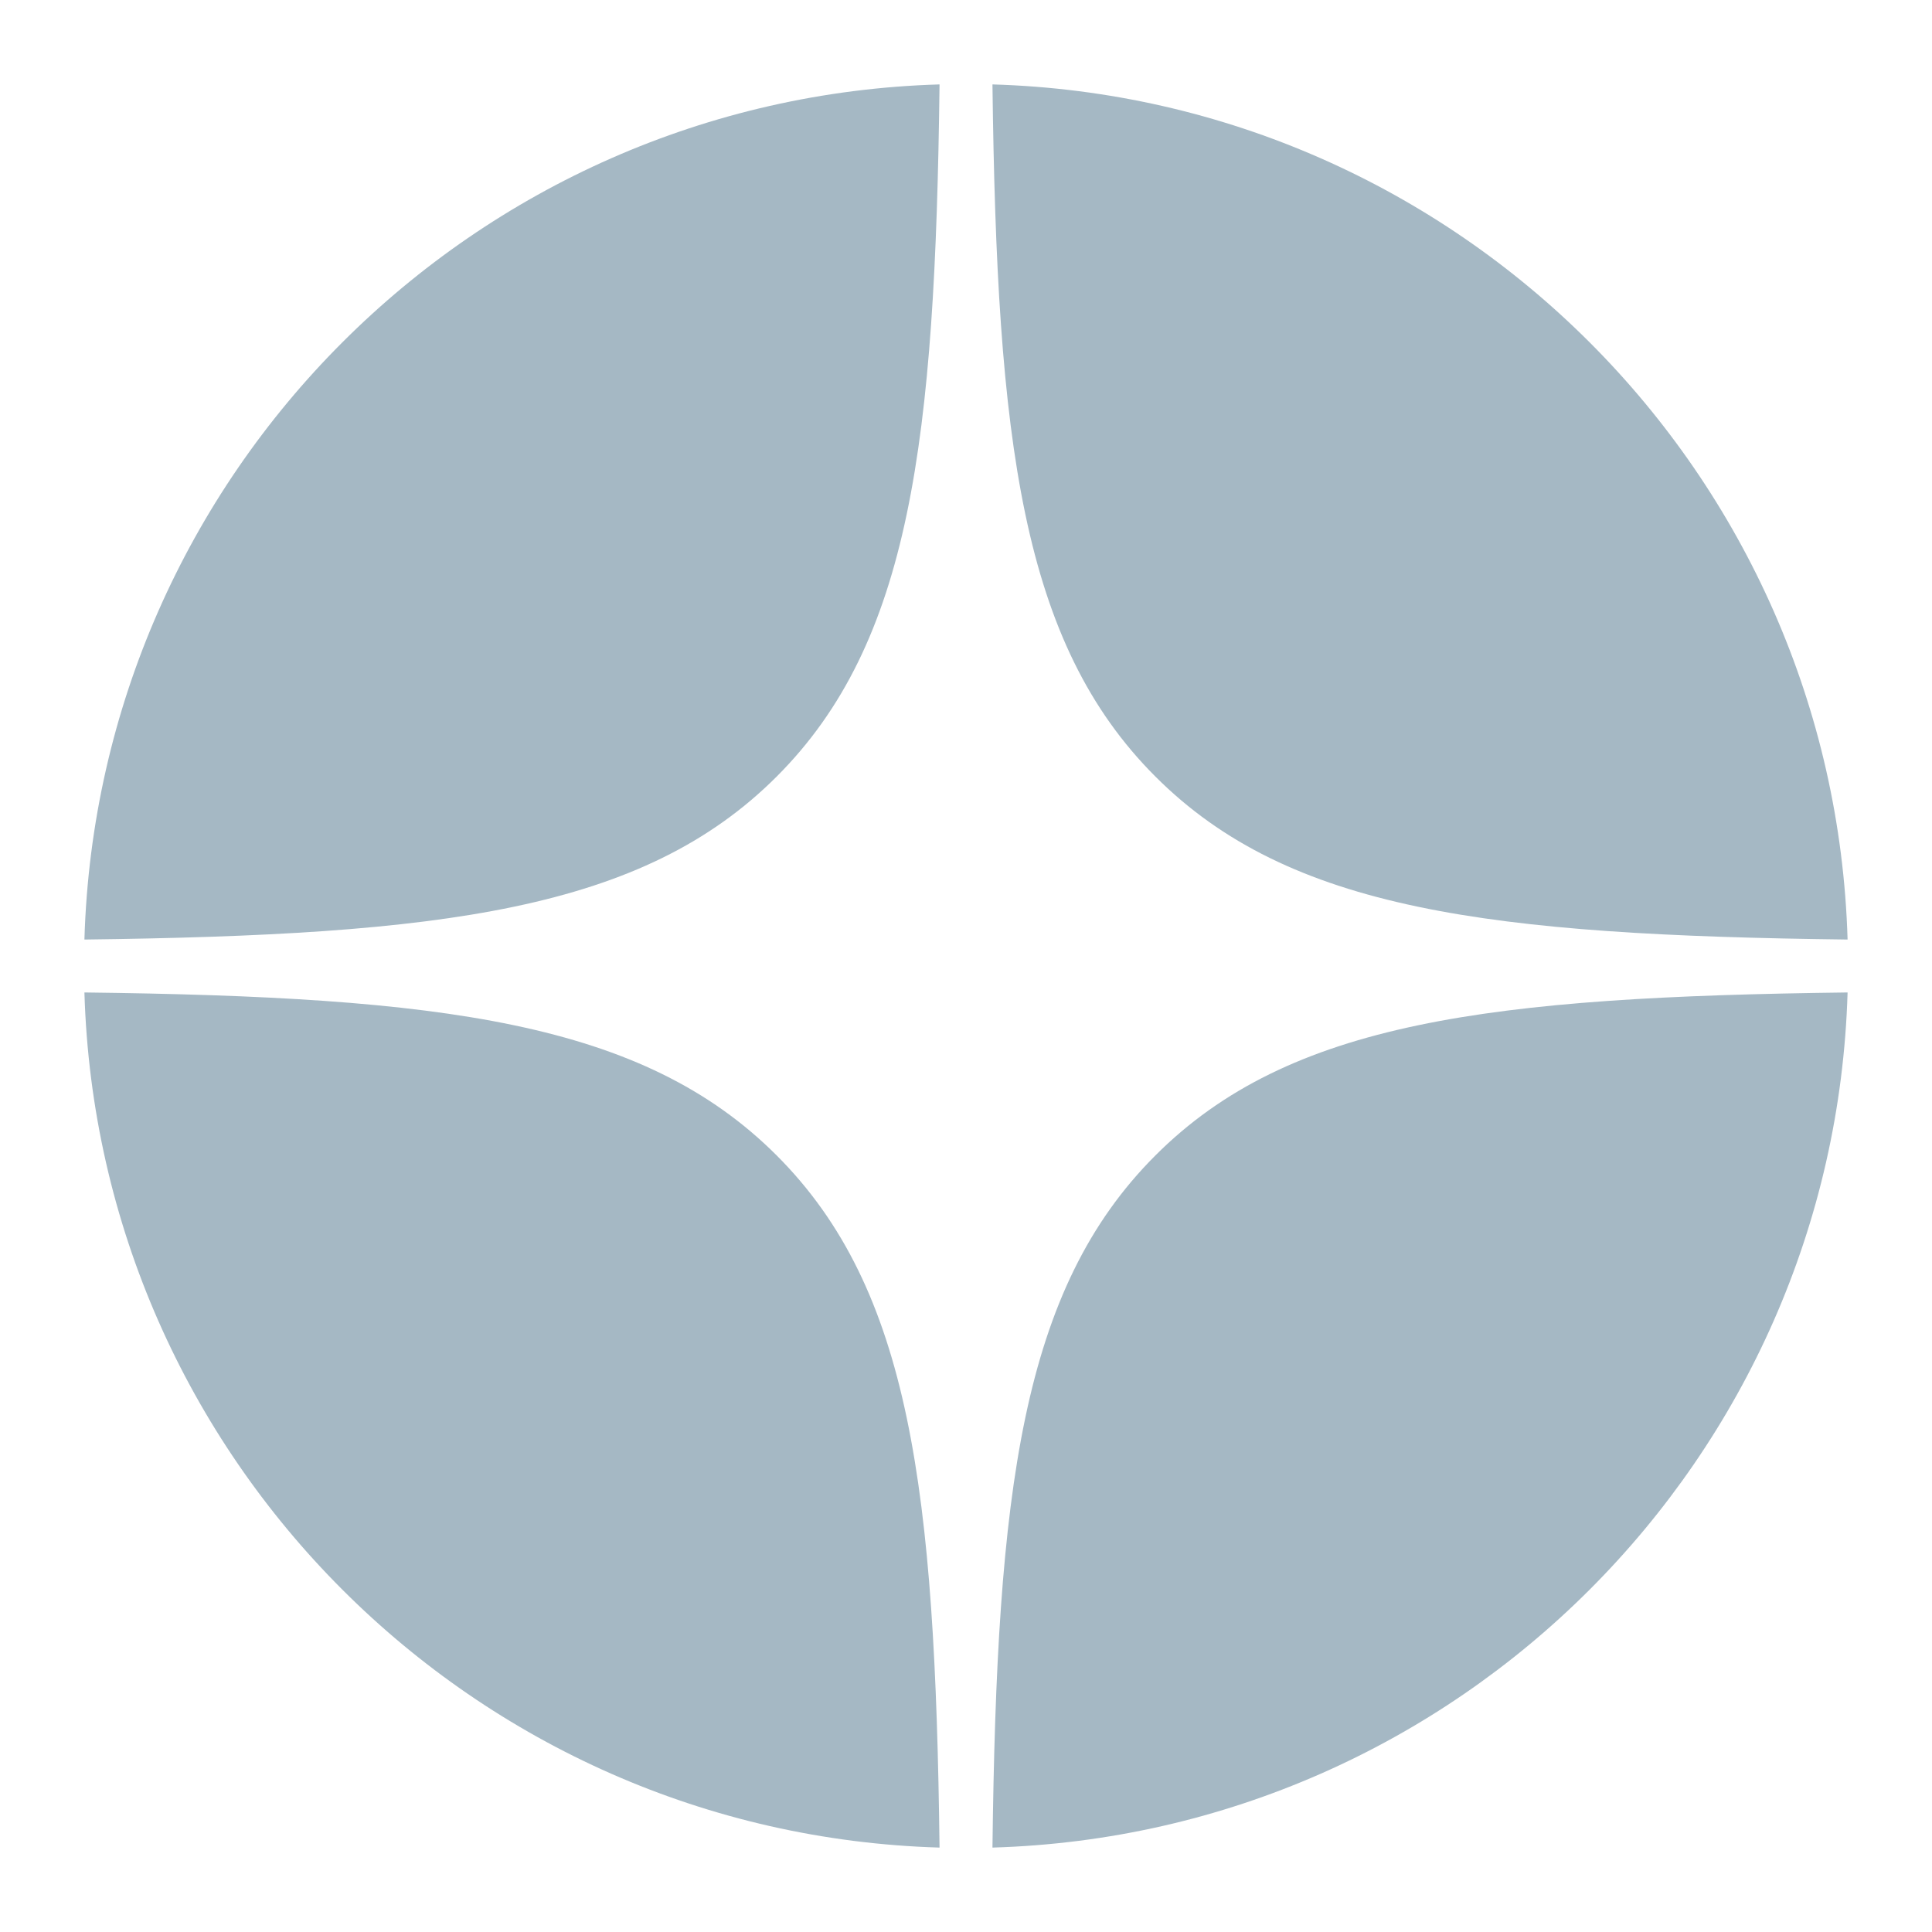 <svg width="23" height="23" viewBox="0 0 23 23" fill="none" xmlns="http://www.w3.org/2000/svg">
<path fill-rule="evenodd" clip-rule="evenodd" d="M1.005 11.185C5.258 11.132 7.65 10.841 9.246 9.245C10.841 7.65 11.133 5.258 11.185 1.005C5.637 1.168 1.168 5.637 1.005 11.185ZM11.815 1.005C11.868 5.258 12.159 7.65 13.755 9.245C15.35 10.841 17.742 11.133 21.995 11.185C21.832 5.637 17.363 1.168 11.815 1.005ZM21.995 11.815C17.742 11.868 15.35 12.159 13.755 13.755C12.159 15.35 11.867 17.742 11.815 21.995C17.363 21.832 21.832 17.363 21.995 11.815ZM11.185 21.995C11.133 17.742 10.841 15.35 9.246 13.755C7.65 12.159 5.258 11.867 1.005 11.815C1.168 17.363 5.637 21.832 11.185 21.995Z" fill="#A5B8C4"/>
</svg>

